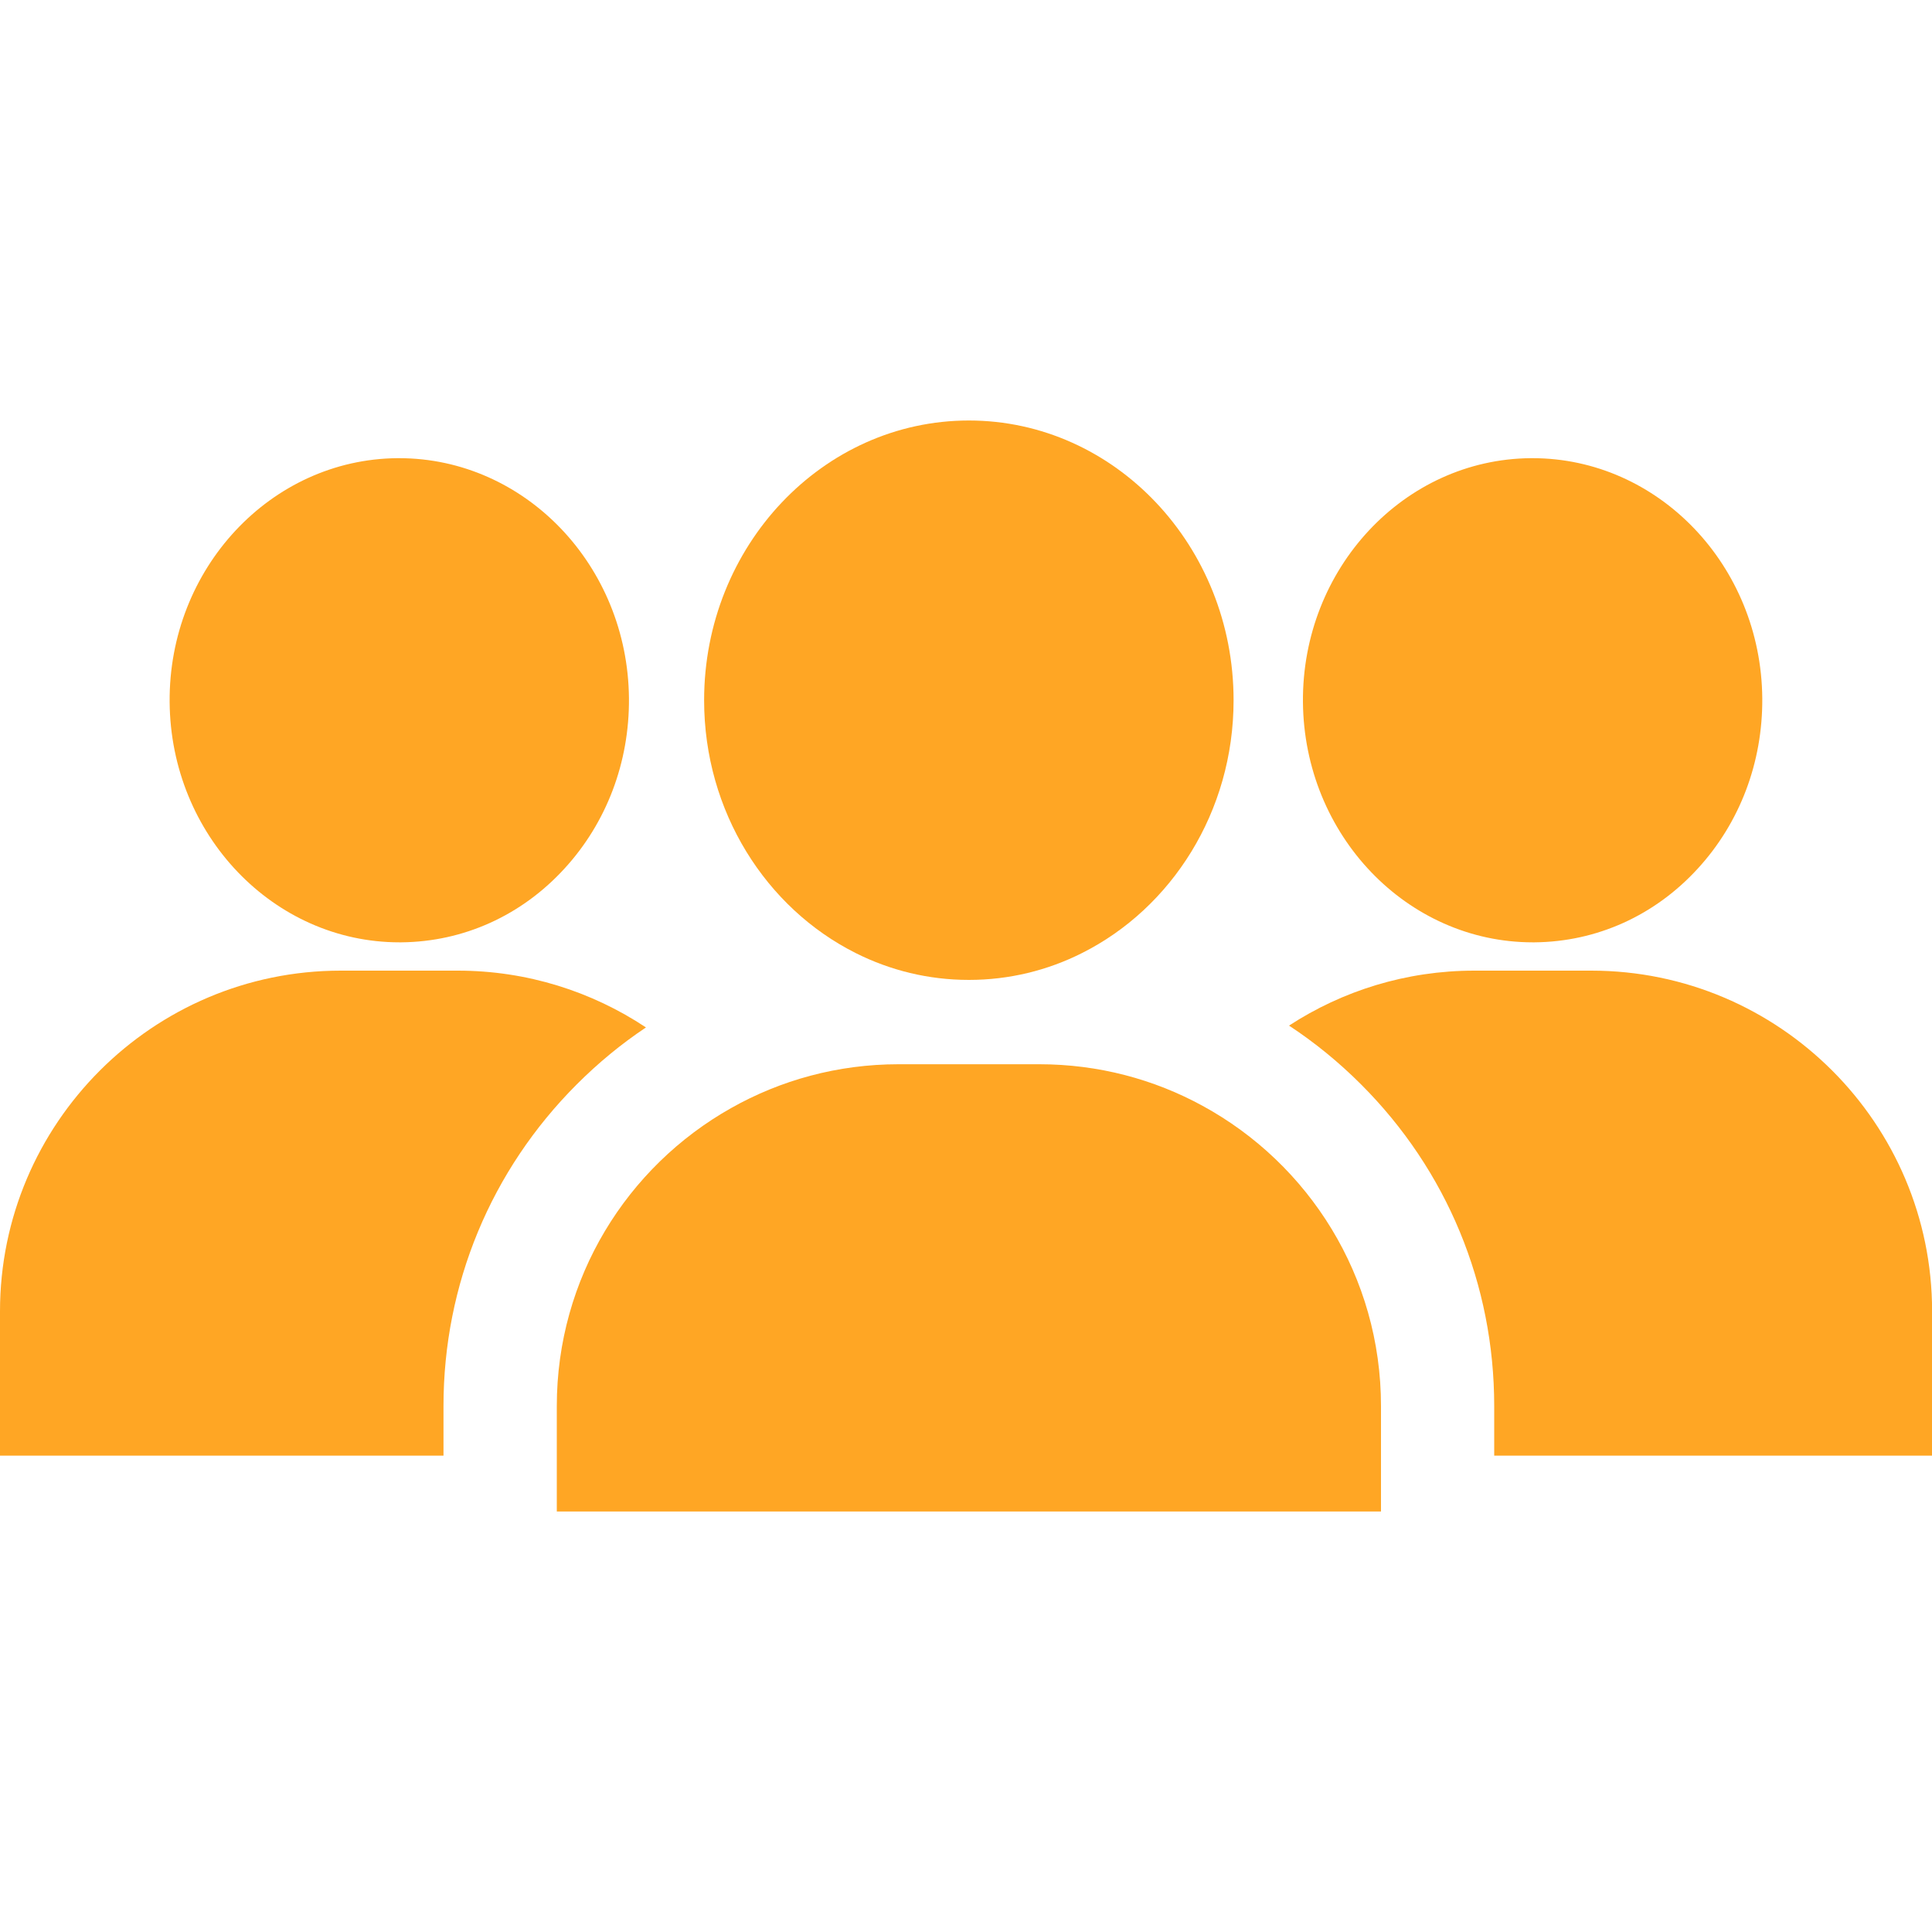 <svg width="20" height="20" viewBox="0 0 20 20" fill="none" xmlns="http://www.w3.org/2000/svg">
<path d="M12.45 11.448C11.948 11.173 11.371 11.017 10.758 11.017H9.302C8.671 11.017 8.08 11.182 7.568 11.471C6.491 12.077 5.764 13.231 5.764 14.555V15.647H14.296V14.555C14.296 13.214 13.55 12.048 12.45 11.448Z" fill="#FFA624"/>
<path d="M16.473 10.048H15.262C14.556 10.048 13.896 10.257 13.344 10.617C13.609 10.791 13.859 10.995 14.089 11.225C14.979 12.114 15.468 13.297 15.468 14.555V15.069H20.001V13.575C20.001 11.63 18.418 10.048 16.473 10.048Z" fill="#FFA624"/>
<path d="M4.738 10.048H3.527C1.582 10.048 0 11.63 0 13.575V15.069H4.591V14.555C4.591 13.297 5.082 12.114 5.971 11.225C6.193 11.003 6.432 10.806 6.687 10.636C6.128 10.265 5.458 10.048 4.738 10.048Z" fill="#FFA624"/>
<path d="M15.864 4.743C15.858 4.743 15.851 4.743 15.845 4.743C14.534 4.754 13.477 5.887 13.488 7.268C13.5 8.644 14.565 9.755 15.867 9.755C15.874 9.755 15.88 9.755 15.886 9.755C16.529 9.749 17.129 9.479 17.575 8.992C18.011 8.517 18.248 7.891 18.243 7.229C18.232 5.854 17.166 4.743 15.864 4.743Z" fill="#FFA624"/>
<path d="M4.131 4.743C4.125 4.743 4.119 4.743 4.113 4.743C2.802 4.754 1.745 5.887 1.756 7.268C1.767 8.644 2.833 9.755 4.135 9.755C4.141 9.755 4.148 9.755 4.154 9.755C4.797 9.749 5.397 9.479 5.843 8.992C6.279 8.517 6.516 7.891 6.511 7.229C6.499 5.854 5.434 4.743 4.131 4.743Z" fill="#FFA624"/>
<path d="M10.03 4.353C8.518 4.353 7.289 5.652 7.289 7.249C7.289 8.403 7.931 9.401 8.858 9.866C9.214 10.045 9.611 10.144 10.03 10.144C10.448 10.144 10.846 10.045 11.201 9.866C12.128 9.401 12.77 8.403 12.77 7.249C12.77 5.652 11.541 4.353 10.03 4.353Z" fill="#FFA624"/>
</svg>
